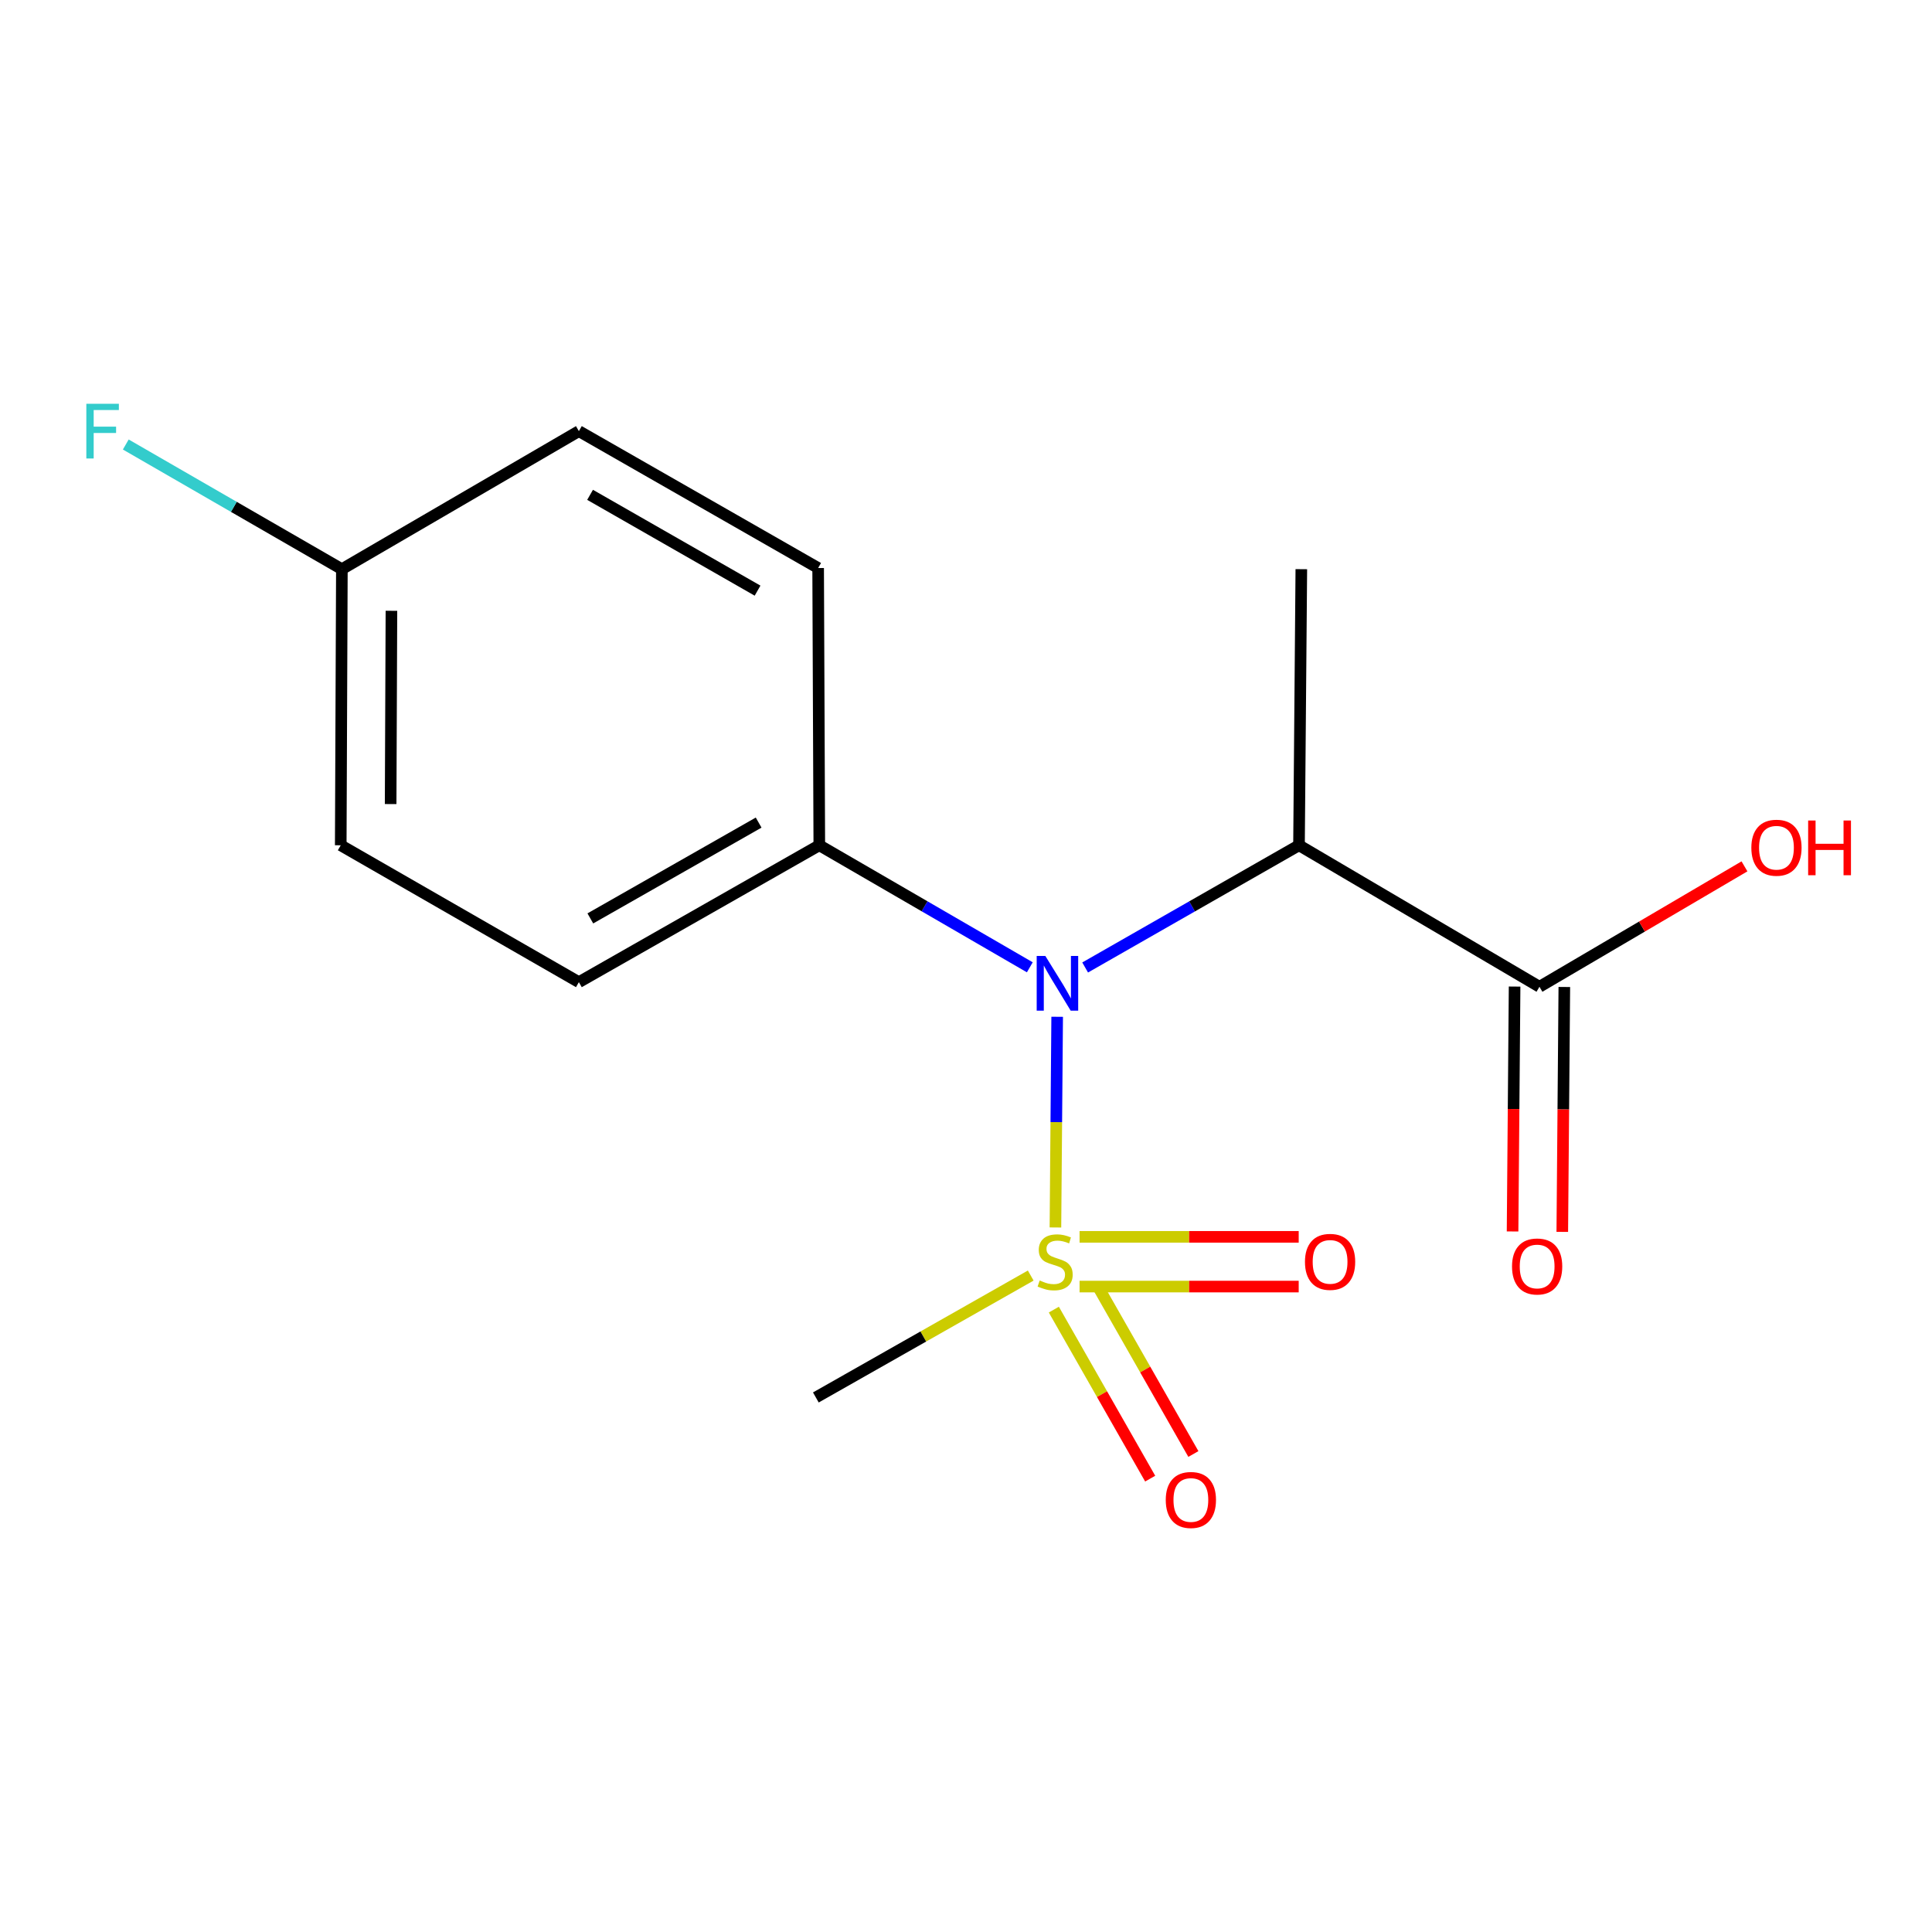 <?xml version='1.0' encoding='iso-8859-1'?>
<svg version='1.1' baseProfile='full'
              xmlns='http://www.w3.org/2000/svg'
                      xmlns:rdkit='http://www.rdkit.org/xml'
                      xmlns:xlink='http://www.w3.org/1999/xlink'
                  xml:space='preserve'
width='1000px' height='1000px' viewBox='0 0 1000 1000'>
<!-- END OF HEADER -->
<rect style='opacity:1.0;fill:#FFFFFF;stroke:none' width='1000' height='1000' x='0' y='0'> </rect>
<path class='bond-0' d='M 546.289,635.335 L 546.738,580.809' style='fill:none;fill-rule:evenodd;stroke:#CCCC00;stroke-width:6px;stroke-linecap:butt;stroke-linejoin:miter;stroke-opacity:1' />
<path class='bond-0' d='M 546.738,580.809 L 547.188,526.284' style='fill:none;fill-rule:evenodd;stroke:#0000FF;stroke-width:6px;stroke-linecap:butt;stroke-linejoin:miter;stroke-opacity:1' />
<path class='bond-3' d='M 558.781,665.926 L 615.494,665.926' style='fill:none;fill-rule:evenodd;stroke:#CCCC00;stroke-width:6px;stroke-linecap:butt;stroke-linejoin:miter;stroke-opacity:1' />
<path class='bond-3' d='M 615.494,665.926 L 672.207,665.926' style='fill:none;fill-rule:evenodd;stroke:#FF0000;stroke-width:6px;stroke-linecap:butt;stroke-linejoin:miter;stroke-opacity:1' />
<path class='bond-3' d='M 558.781,640.188 L 615.494,640.188' style='fill:none;fill-rule:evenodd;stroke:#CCCC00;stroke-width:6px;stroke-linecap:butt;stroke-linejoin:miter;stroke-opacity:1' />
<path class='bond-3' d='M 615.494,640.188 L 672.207,640.188' style='fill:none;fill-rule:evenodd;stroke:#FF0000;stroke-width:6px;stroke-linecap:butt;stroke-linejoin:miter;stroke-opacity:1' />
<path class='bond-4' d='M 545.466,677.857 L 570.4,721.598' style='fill:none;fill-rule:evenodd;stroke:#CCCC00;stroke-width:6px;stroke-linecap:butt;stroke-linejoin:miter;stroke-opacity:1' />
<path class='bond-4' d='M 570.4,721.598 L 595.333,765.338' style='fill:none;fill-rule:evenodd;stroke:#FF0000;stroke-width:6px;stroke-linecap:butt;stroke-linejoin:miter;stroke-opacity:1' />
<path class='bond-4' d='M 567.827,665.111 L 592.76,708.851' style='fill:none;fill-rule:evenodd;stroke:#CCCC00;stroke-width:6px;stroke-linecap:butt;stroke-linejoin:miter;stroke-opacity:1' />
<path class='bond-4' d='M 592.76,708.851 L 617.693,752.592' style='fill:none;fill-rule:evenodd;stroke:#FF0000;stroke-width:6px;stroke-linecap:butt;stroke-linejoin:miter;stroke-opacity:1' />
<path class='bond-9' d='M 533.503,660.228 L 477.894,691.776' style='fill:none;fill-rule:evenodd;stroke:#CCCC00;stroke-width:6px;stroke-linecap:butt;stroke-linejoin:miter;stroke-opacity:1' />
<path class='bond-9' d='M 477.894,691.776 L 422.284,723.323' style='fill:none;fill-rule:evenodd;stroke:#000000;stroke-width:6px;stroke-linecap:butt;stroke-linejoin:miter;stroke-opacity:1' />
<path class='bond-1' d='M 561.67,500.769 L 617.016,469.141' style='fill:none;fill-rule:evenodd;stroke:#0000FF;stroke-width:6px;stroke-linecap:butt;stroke-linejoin:miter;stroke-opacity:1' />
<path class='bond-1' d='M 617.016,469.141 L 672.362,437.512' style='fill:none;fill-rule:evenodd;stroke:#000000;stroke-width:6px;stroke-linecap:butt;stroke-linejoin:miter;stroke-opacity:1' />
<path class='bond-5' d='M 533.028,500.674 L 478.55,469.093' style='fill:none;fill-rule:evenodd;stroke:#0000FF;stroke-width:6px;stroke-linecap:butt;stroke-linejoin:miter;stroke-opacity:1' />
<path class='bond-5' d='M 478.55,469.093 L 424.071,437.512' style='fill:none;fill-rule:evenodd;stroke:#000000;stroke-width:6px;stroke-linecap:butt;stroke-linejoin:miter;stroke-opacity:1' />
<path class='bond-2' d='M 672.362,437.512 L 796.822,510.752' style='fill:none;fill-rule:evenodd;stroke:#000000;stroke-width:6px;stroke-linecap:butt;stroke-linejoin:miter;stroke-opacity:1' />
<path class='bond-15' d='M 672.362,437.512 L 673.563,294.606' style='fill:none;fill-rule:evenodd;stroke:#000000;stroke-width:6px;stroke-linecap:butt;stroke-linejoin:miter;stroke-opacity:1' />
<path class='bond-6' d='M 783.953,510.645 L 783.427,574.023' style='fill:none;fill-rule:evenodd;stroke:#000000;stroke-width:6px;stroke-linecap:butt;stroke-linejoin:miter;stroke-opacity:1' />
<path class='bond-6' d='M 783.427,574.023 L 782.901,637.401' style='fill:none;fill-rule:evenodd;stroke:#FF0000;stroke-width:6px;stroke-linecap:butt;stroke-linejoin:miter;stroke-opacity:1' />
<path class='bond-6' d='M 809.691,510.859 L 809.165,574.237' style='fill:none;fill-rule:evenodd;stroke:#000000;stroke-width:6px;stroke-linecap:butt;stroke-linejoin:miter;stroke-opacity:1' />
<path class='bond-6' d='M 809.165,574.237 L 808.638,637.615' style='fill:none;fill-rule:evenodd;stroke:#FF0000;stroke-width:6px;stroke-linecap:butt;stroke-linejoin:miter;stroke-opacity:1' />
<path class='bond-10' d='M 796.822,510.752 L 849.88,479.588' style='fill:none;fill-rule:evenodd;stroke:#000000;stroke-width:6px;stroke-linecap:butt;stroke-linejoin:miter;stroke-opacity:1' />
<path class='bond-10' d='M 849.88,479.588 L 902.938,448.423' style='fill:none;fill-rule:evenodd;stroke:#FF0000;stroke-width:6px;stroke-linecap:butt;stroke-linejoin:miter;stroke-opacity:1' />
<path class='bond-7' d='M 424.071,437.512 L 299.626,508.364' style='fill:none;fill-rule:evenodd;stroke:#000000;stroke-width:6px;stroke-linecap:butt;stroke-linejoin:miter;stroke-opacity:1' />
<path class='bond-7' d='M 392.67,425.772 L 305.558,475.369' style='fill:none;fill-rule:evenodd;stroke:#000000;stroke-width:6px;stroke-linecap:butt;stroke-linejoin:miter;stroke-opacity:1' />
<path class='bond-8' d='M 424.071,437.512 L 423.471,294.005' style='fill:none;fill-rule:evenodd;stroke:#000000;stroke-width:6px;stroke-linecap:butt;stroke-linejoin:miter;stroke-opacity:1' />
<path class='bond-13' d='M 299.626,508.364 L 176.367,437.512' style='fill:none;fill-rule:evenodd;stroke:#000000;stroke-width:6px;stroke-linecap:butt;stroke-linejoin:miter;stroke-opacity:1' />
<path class='bond-12' d='M 423.471,294.005 L 299.626,223.153' style='fill:none;fill-rule:evenodd;stroke:#000000;stroke-width:6px;stroke-linecap:butt;stroke-linejoin:miter;stroke-opacity:1' />
<path class='bond-12' d='M 392.113,305.718 L 305.421,256.122' style='fill:none;fill-rule:evenodd;stroke:#000000;stroke-width:6px;stroke-linecap:butt;stroke-linejoin:miter;stroke-opacity:1' />
<path class='bond-11' d='M 176.953,294.606 L 299.626,223.153' style='fill:none;fill-rule:evenodd;stroke:#000000;stroke-width:6px;stroke-linecap:butt;stroke-linejoin:miter;stroke-opacity:1' />
<path class='bond-14' d='M 176.953,294.606 L 121.028,262.34' style='fill:none;fill-rule:evenodd;stroke:#000000;stroke-width:6px;stroke-linecap:butt;stroke-linejoin:miter;stroke-opacity:1' />
<path class='bond-14' d='M 121.028,262.34 L 65.103,230.073' style='fill:none;fill-rule:evenodd;stroke:#33CCCC;stroke-width:6px;stroke-linecap:butt;stroke-linejoin:miter;stroke-opacity:1' />
<path class='bond-16' d='M 176.953,294.606 L 176.367,437.512' style='fill:none;fill-rule:evenodd;stroke:#000000;stroke-width:6px;stroke-linecap:butt;stroke-linejoin:miter;stroke-opacity:1' />
<path class='bond-16' d='M 202.604,316.147 L 202.193,416.181' style='fill:none;fill-rule:evenodd;stroke:#000000;stroke-width:6px;stroke-linecap:butt;stroke-linejoin:miter;stroke-opacity:1' />
<path  class='atom-0' d='M 538.143 662.777
Q 538.463 662.897, 539.783 663.457
Q 541.103 664.017, 542.543 664.377
Q 544.023 664.697, 545.463 664.697
Q 548.143 664.697, 549.703 663.417
Q 551.263 662.097, 551.263 659.817
Q 551.263 658.257, 550.463 657.297
Q 549.703 656.337, 548.503 655.817
Q 547.303 655.297, 545.303 654.697
Q 542.783 653.937, 541.263 653.217
Q 539.783 652.497, 538.703 650.977
Q 537.663 649.457, 537.663 646.897
Q 537.663 643.337, 540.063 641.137
Q 542.503 638.937, 547.303 638.937
Q 550.583 638.937, 554.303 640.497
L 553.383 643.577
Q 549.983 642.177, 547.423 642.177
Q 544.663 642.177, 543.143 643.337
Q 541.623 644.457, 541.663 646.417
Q 541.663 647.937, 542.423 648.857
Q 543.223 649.777, 544.343 650.297
Q 545.503 650.817, 547.423 651.417
Q 549.983 652.217, 551.503 653.017
Q 553.023 653.817, 554.103 655.457
Q 555.223 657.057, 555.223 659.817
Q 555.223 663.737, 552.583 665.857
Q 549.983 667.937, 545.623 667.937
Q 543.103 667.937, 541.183 667.377
Q 539.303 666.857, 537.063 665.937
L 538.143 662.777
' fill='#CCCC00'/>
<path  class='atom-1' d='M 541.07 494.805
L 550.35 509.805
Q 551.27 511.285, 552.75 513.965
Q 554.23 516.645, 554.31 516.805
L 554.31 494.805
L 558.07 494.805
L 558.07 523.125
L 554.19 523.125
L 544.23 506.725
Q 543.07 504.805, 541.83 502.605
Q 540.63 500.405, 540.27 499.725
L 540.27 523.125
L 536.59 523.125
L 536.59 494.805
L 541.07 494.805
' fill='#0000FF'/>
<path  class='atom-4' d='M 675.449 653.137
Q 675.449 646.337, 678.809 642.537
Q 682.169 638.737, 688.449 638.737
Q 694.729 638.737, 698.089 642.537
Q 701.449 646.337, 701.449 653.137
Q 701.449 660.017, 698.049 663.937
Q 694.649 667.817, 688.449 667.817
Q 682.209 667.817, 678.809 663.937
Q 675.449 660.057, 675.449 653.137
M 688.449 664.617
Q 692.769 664.617, 695.089 661.737
Q 697.449 658.817, 697.449 653.137
Q 697.449 647.577, 695.089 644.777
Q 692.769 641.937, 688.449 641.937
Q 684.129 641.937, 681.769 644.737
Q 679.449 647.537, 679.449 653.137
Q 679.449 658.857, 681.769 661.737
Q 684.129 664.617, 688.449 664.617
' fill='#FF0000'/>
<path  class='atom-5' d='M 603.395 776.382
Q 603.395 769.582, 606.755 765.782
Q 610.115 761.982, 616.395 761.982
Q 622.675 761.982, 626.035 765.782
Q 629.395 769.582, 629.395 776.382
Q 629.395 783.262, 625.995 787.182
Q 622.595 791.062, 616.395 791.062
Q 610.155 791.062, 606.755 787.182
Q 603.395 783.302, 603.395 776.382
M 616.395 787.862
Q 620.715 787.862, 623.035 784.982
Q 625.395 782.062, 625.395 776.382
Q 625.395 770.822, 623.035 768.022
Q 620.715 765.182, 616.395 765.182
Q 612.075 765.182, 609.715 767.982
Q 607.395 770.782, 607.395 776.382
Q 607.395 782.102, 609.715 784.982
Q 612.075 787.862, 616.395 787.862
' fill='#FF0000'/>
<path  class='atom-7' d='M 782.621 655.525
Q 782.621 648.725, 785.981 644.925
Q 789.341 641.125, 795.621 641.125
Q 801.901 641.125, 805.261 644.925
Q 808.621 648.725, 808.621 655.525
Q 808.621 662.405, 805.221 666.325
Q 801.821 670.205, 795.621 670.205
Q 789.381 670.205, 785.981 666.325
Q 782.621 662.445, 782.621 655.525
M 795.621 667.005
Q 799.941 667.005, 802.261 664.125
Q 804.621 661.205, 804.621 655.525
Q 804.621 649.965, 802.261 647.165
Q 799.941 644.325, 795.621 644.325
Q 791.301 644.325, 788.941 647.125
Q 786.621 649.925, 786.621 655.525
Q 786.621 661.245, 788.941 664.125
Q 791.301 667.005, 795.621 667.005
' fill='#FF0000'/>
<path  class='atom-11' d='M 906.494 438.778
Q 906.494 431.978, 909.854 428.178
Q 913.214 424.378, 919.494 424.378
Q 925.774 424.378, 929.134 428.178
Q 932.494 431.978, 932.494 438.778
Q 932.494 445.658, 929.094 449.578
Q 925.694 453.458, 919.494 453.458
Q 913.254 453.458, 909.854 449.578
Q 906.494 445.698, 906.494 438.778
M 919.494 450.258
Q 923.814 450.258, 926.134 447.378
Q 928.494 444.458, 928.494 438.778
Q 928.494 433.218, 926.134 430.418
Q 923.814 427.578, 919.494 427.578
Q 915.174 427.578, 912.814 430.378
Q 910.494 433.178, 910.494 438.778
Q 910.494 444.498, 912.814 447.378
Q 915.174 450.258, 919.494 450.258
' fill='#FF0000'/>
<path  class='atom-11' d='M 935.894 424.698
L 939.734 424.698
L 939.734 436.738
L 954.214 436.738
L 954.214 424.698
L 958.054 424.698
L 958.054 453.018
L 954.214 453.018
L 954.214 439.938
L 939.734 439.938
L 939.734 453.018
L 935.894 453.018
L 935.894 424.698
' fill='#FF0000'/>
<path  class='atom-15' d='M 44.688 208.993
L 61.528 208.993
L 61.528 212.233
L 48.488 212.233
L 48.488 220.833
L 60.088 220.833
L 60.088 224.113
L 48.488 224.113
L 48.488 237.313
L 44.688 237.313
L 44.688 208.993
' fill='#33CCCC'/>
</svg>
